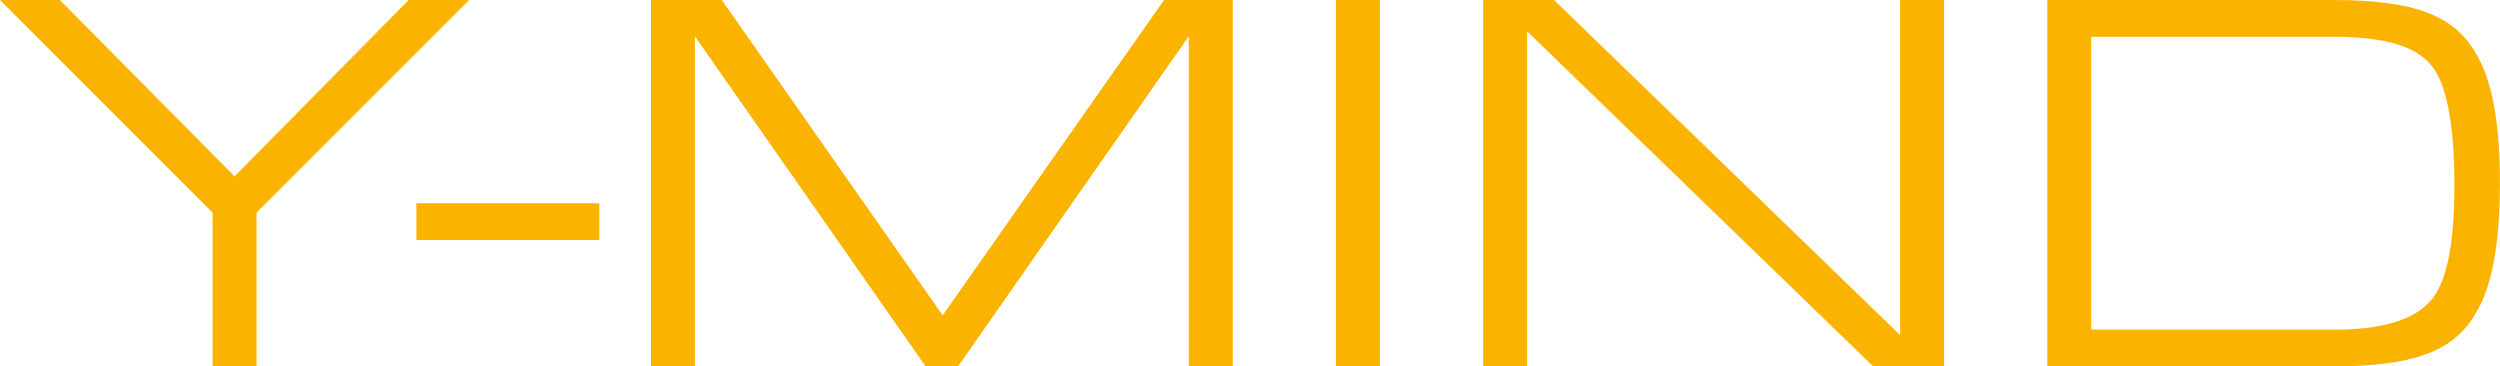 <?xml version="1.0" encoding="UTF-8"?><svg id="Laag_1" xmlns="http://www.w3.org/2000/svg" viewBox="0 0 656.37 96.2"><defs><style>.cls-1{fill:#fab400;}</style></defs><path class="cls-1" d="M107.3,0h15.87l-55.82,55.82v40.38h-11.54v-40.38L0,0h15.72l45.86,46.3L107.3,0Z"/><path class="cls-1" d="M157.35,53.36v9.66h-48.03v-9.66h48.03Z"/><path class="cls-1" d="M170.9,0h18.61l57.98,82.79L305.62,0h18.03v96.2h-11.54V9.52l-60.58,86.68h-8.5L182.44,9.52v86.68h-11.54V0Z"/><path class="cls-1" d="M350.75,0h11.54v96.2h-11.54V0Z"/><path class="cls-1" d="M389.4,0h18.61l90.86,87.98V0h11.54v96.2h-18.6L400.94,8.22v87.98h-11.54V0Z"/><path class="cls-1" d="M537.52,0h74.86c21.2,0,31.87,3.89,37.64,13.99,4.32,7.06,6.34,18.46,6.34,34.04s-2.02,27.12-6.34,34.18c-5.77,10.1-16.45,13.99-37.64,13.99h-74.86V0ZM613.24,86.54c13.56,0,22.36-3.17,26.25-9.38,3.32-5.48,4.9-14.42,4.9-28.55,0-14.86-1.73-24.95-5.19-30.29-3.89-5.92-12.12-8.66-26.83-8.66h-63.32v76.87h64.18Z"/></svg>